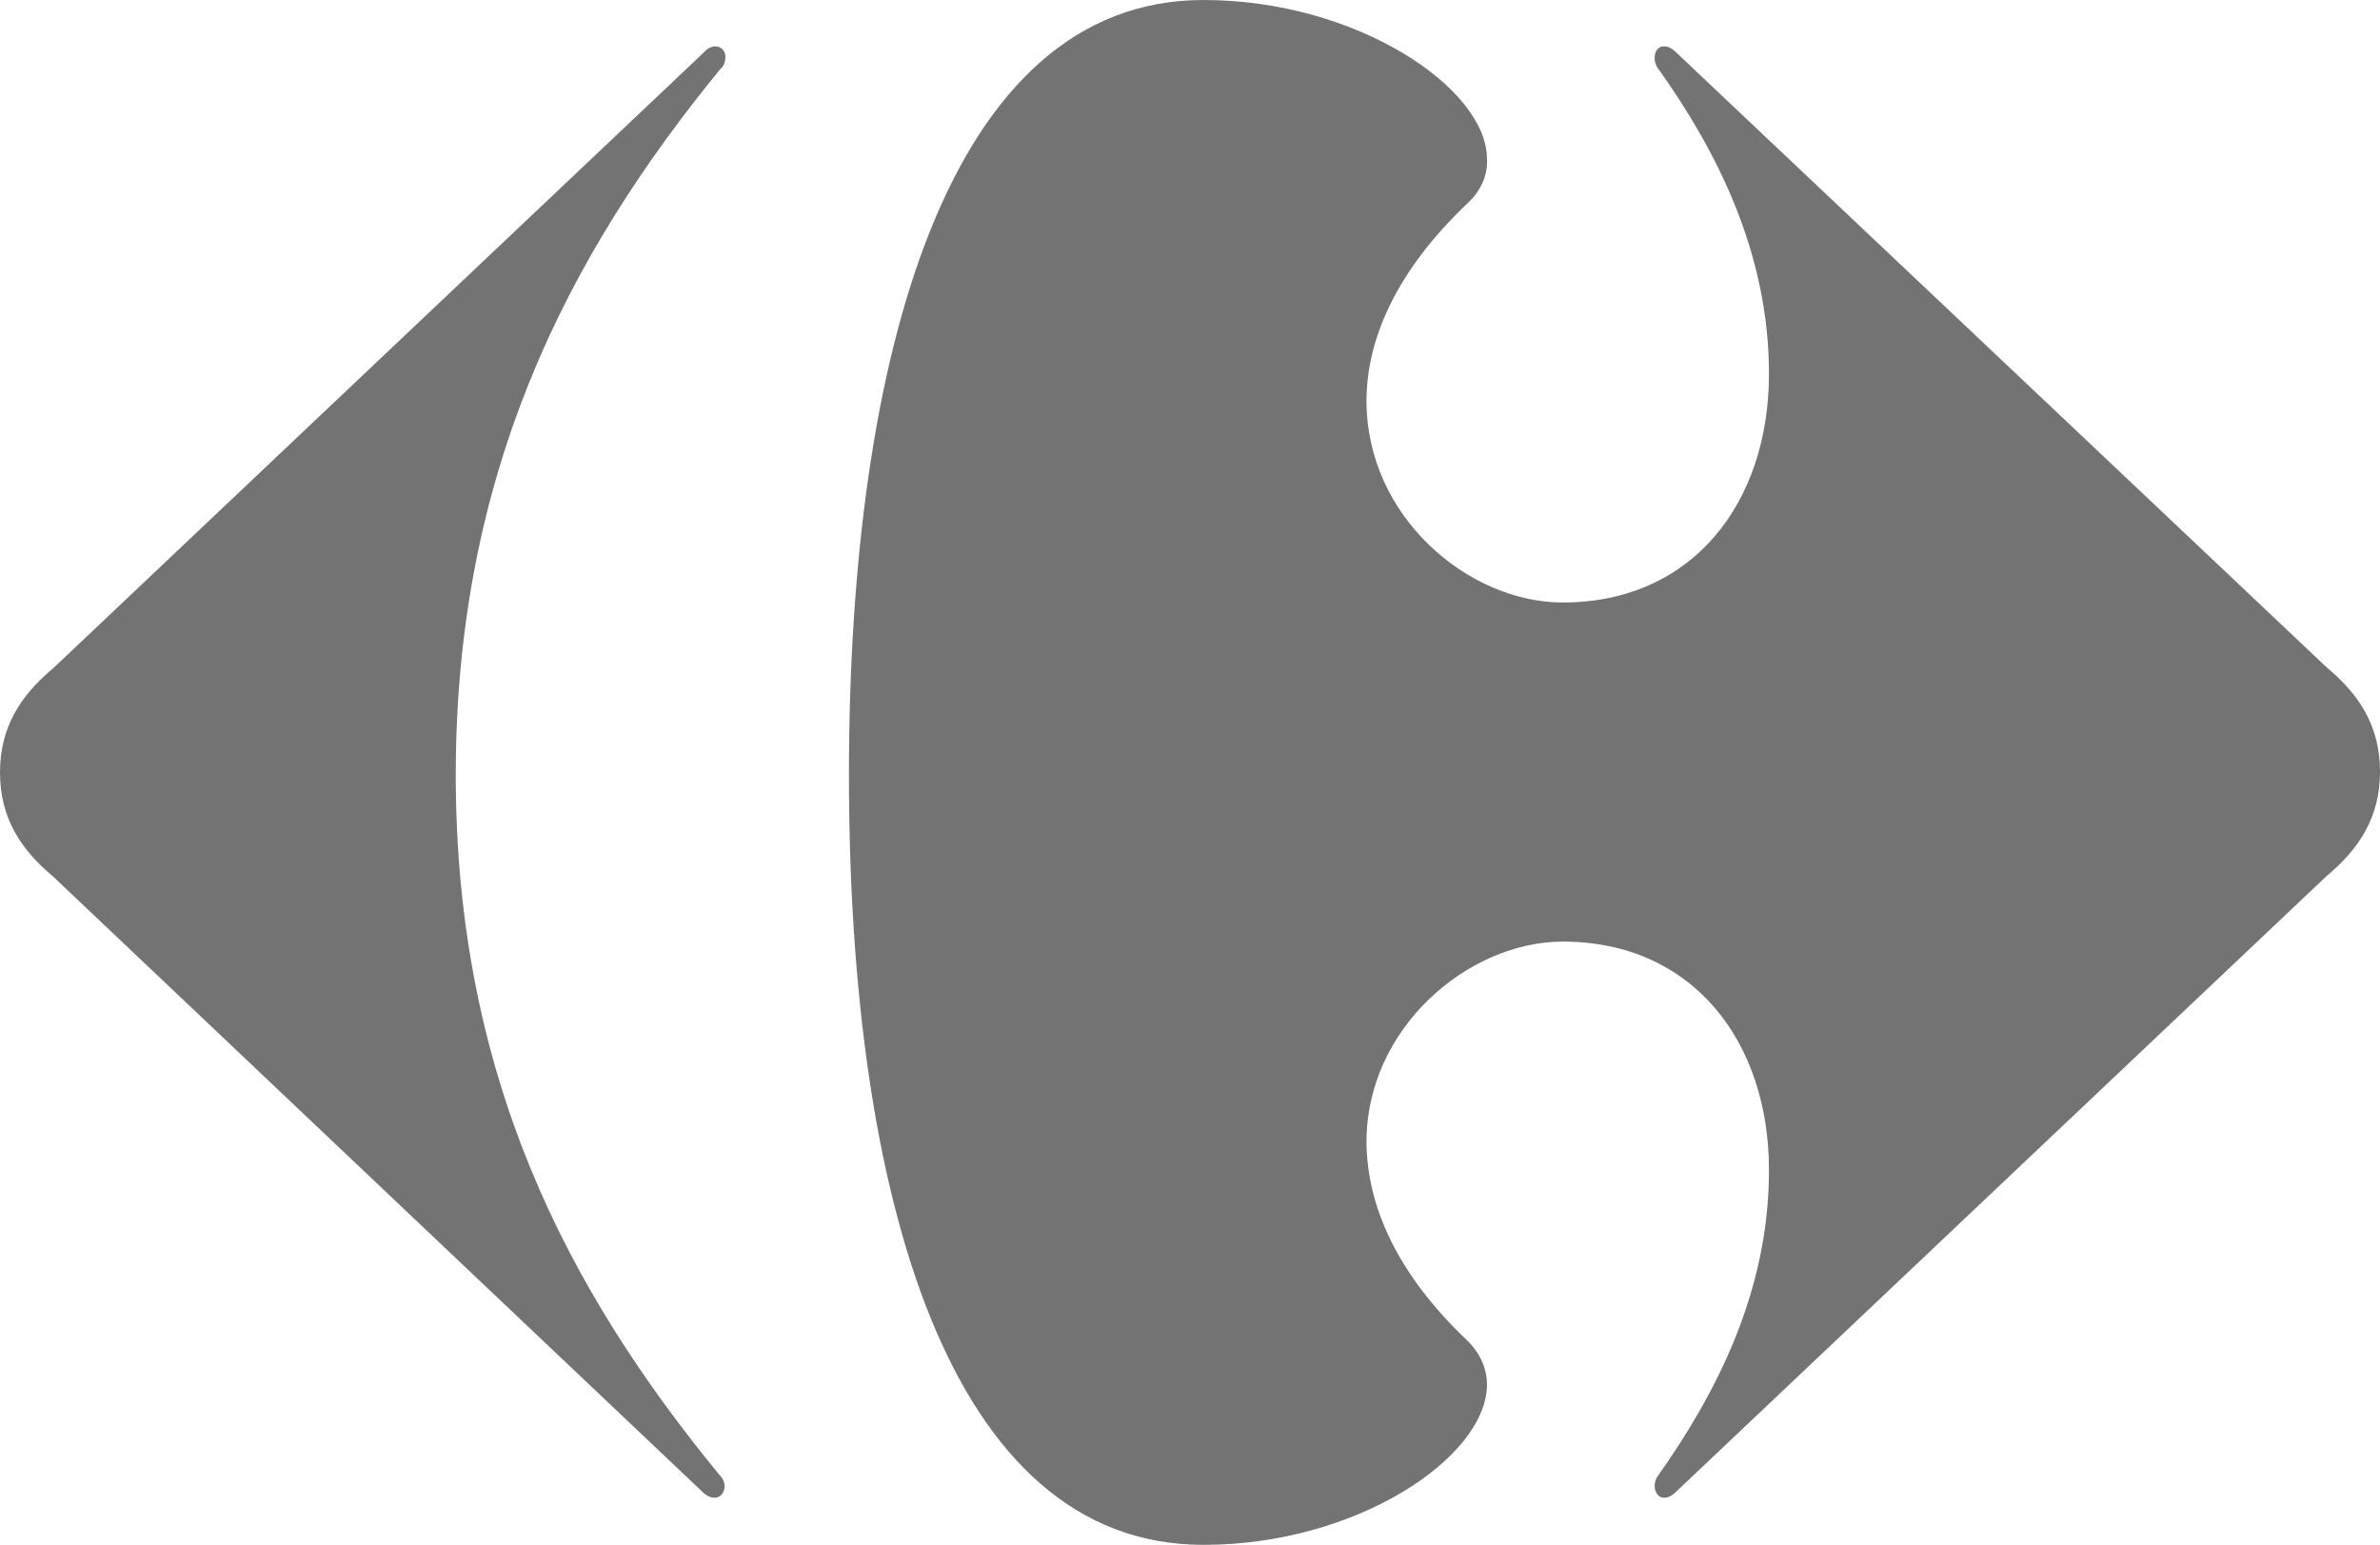 <?xml version="1.0" encoding="utf-8"?>
<!-- Generator: Adobe Illustrator 26.0.1, SVG Export Plug-In . SVG Version: 6.00 Build 0)  -->
<svg version="1.1" id="Layer_1" xmlns="http://www.w3.org/2000/svg" xmlns:xlink="http://www.w3.org/1999/xlink" x="0px" y="0px"
	 viewBox="0 0 308.1 200" style="enable-background:new 0 0 308.1 200;" xml:space="preserve">
<style type="text/css">
	.st0{fill:#737373;}
</style>
<g>
	<path class="st0" d="M91.1,6.8C91.6,6.2,92.2,6,92.6,6c0.8,0,1.4,0.7,1.3,1.5c0,0.5-0.2,1.1-0.7,1.5C73.4,33.2,59,61.3,59,100.3
		c0,39,14.4,66.6,34.1,90.6c0.5,0.5,0.7,1,0.7,1.5c0,0.8-0.5,1.5-1.3,1.5c-0.4,0-1-0.2-1.5-0.7L6.9,113.5C2.7,110,0,105.9,0,100
		c0-5.9,2.7-10,6.9-13.5L91.1,6.8"/>
	<path class="st0" d="M155.8,0c-33,0-45.9,45.8-45.9,100.3c0,54.6,12.9,99.7,45.9,99.7c19.8,0,36.6-11.3,36.7-20.7
		c0-2-0.8-4-2.5-5.7c-9.4-8.9-13-17.7-13.1-25.6c-0.1-14.9,13.2-26.1,25.4-26.1c16.8,0,26.7,12.9,26.7,29.6c0,15.8-6.9,29-14.4,39.6
		c-0.3,0.4-0.4,0.9-0.4,1.3c0,0.8,0.5,1.5,1.2,1.5c0.5,0,1-0.2,1.6-0.8l84.2-79.7c4.2-3.5,6.9-7.6,6.9-13.5c0-5.9-2.7-10-6.9-13.5
		L217,6.8c-0.6-0.6-1.1-0.8-1.6-0.8c-0.8,0-1.2,0.7-1.2,1.5c0,0.4,0.1,0.9,0.4,1.3c7.5,10.5,14.4,23.8,14.4,39.6
		c0,16.7-9.9,29.6-26.7,29.6c-12.2,0-25.4-11.1-25.4-26.1c0-7.8,3.7-16.7,13.1-25.6c1.8-1.7,2.6-3.7,2.5-5.7
		C192.5,11.4,175.6,0,155.8,0"/>
</g>
</svg>
